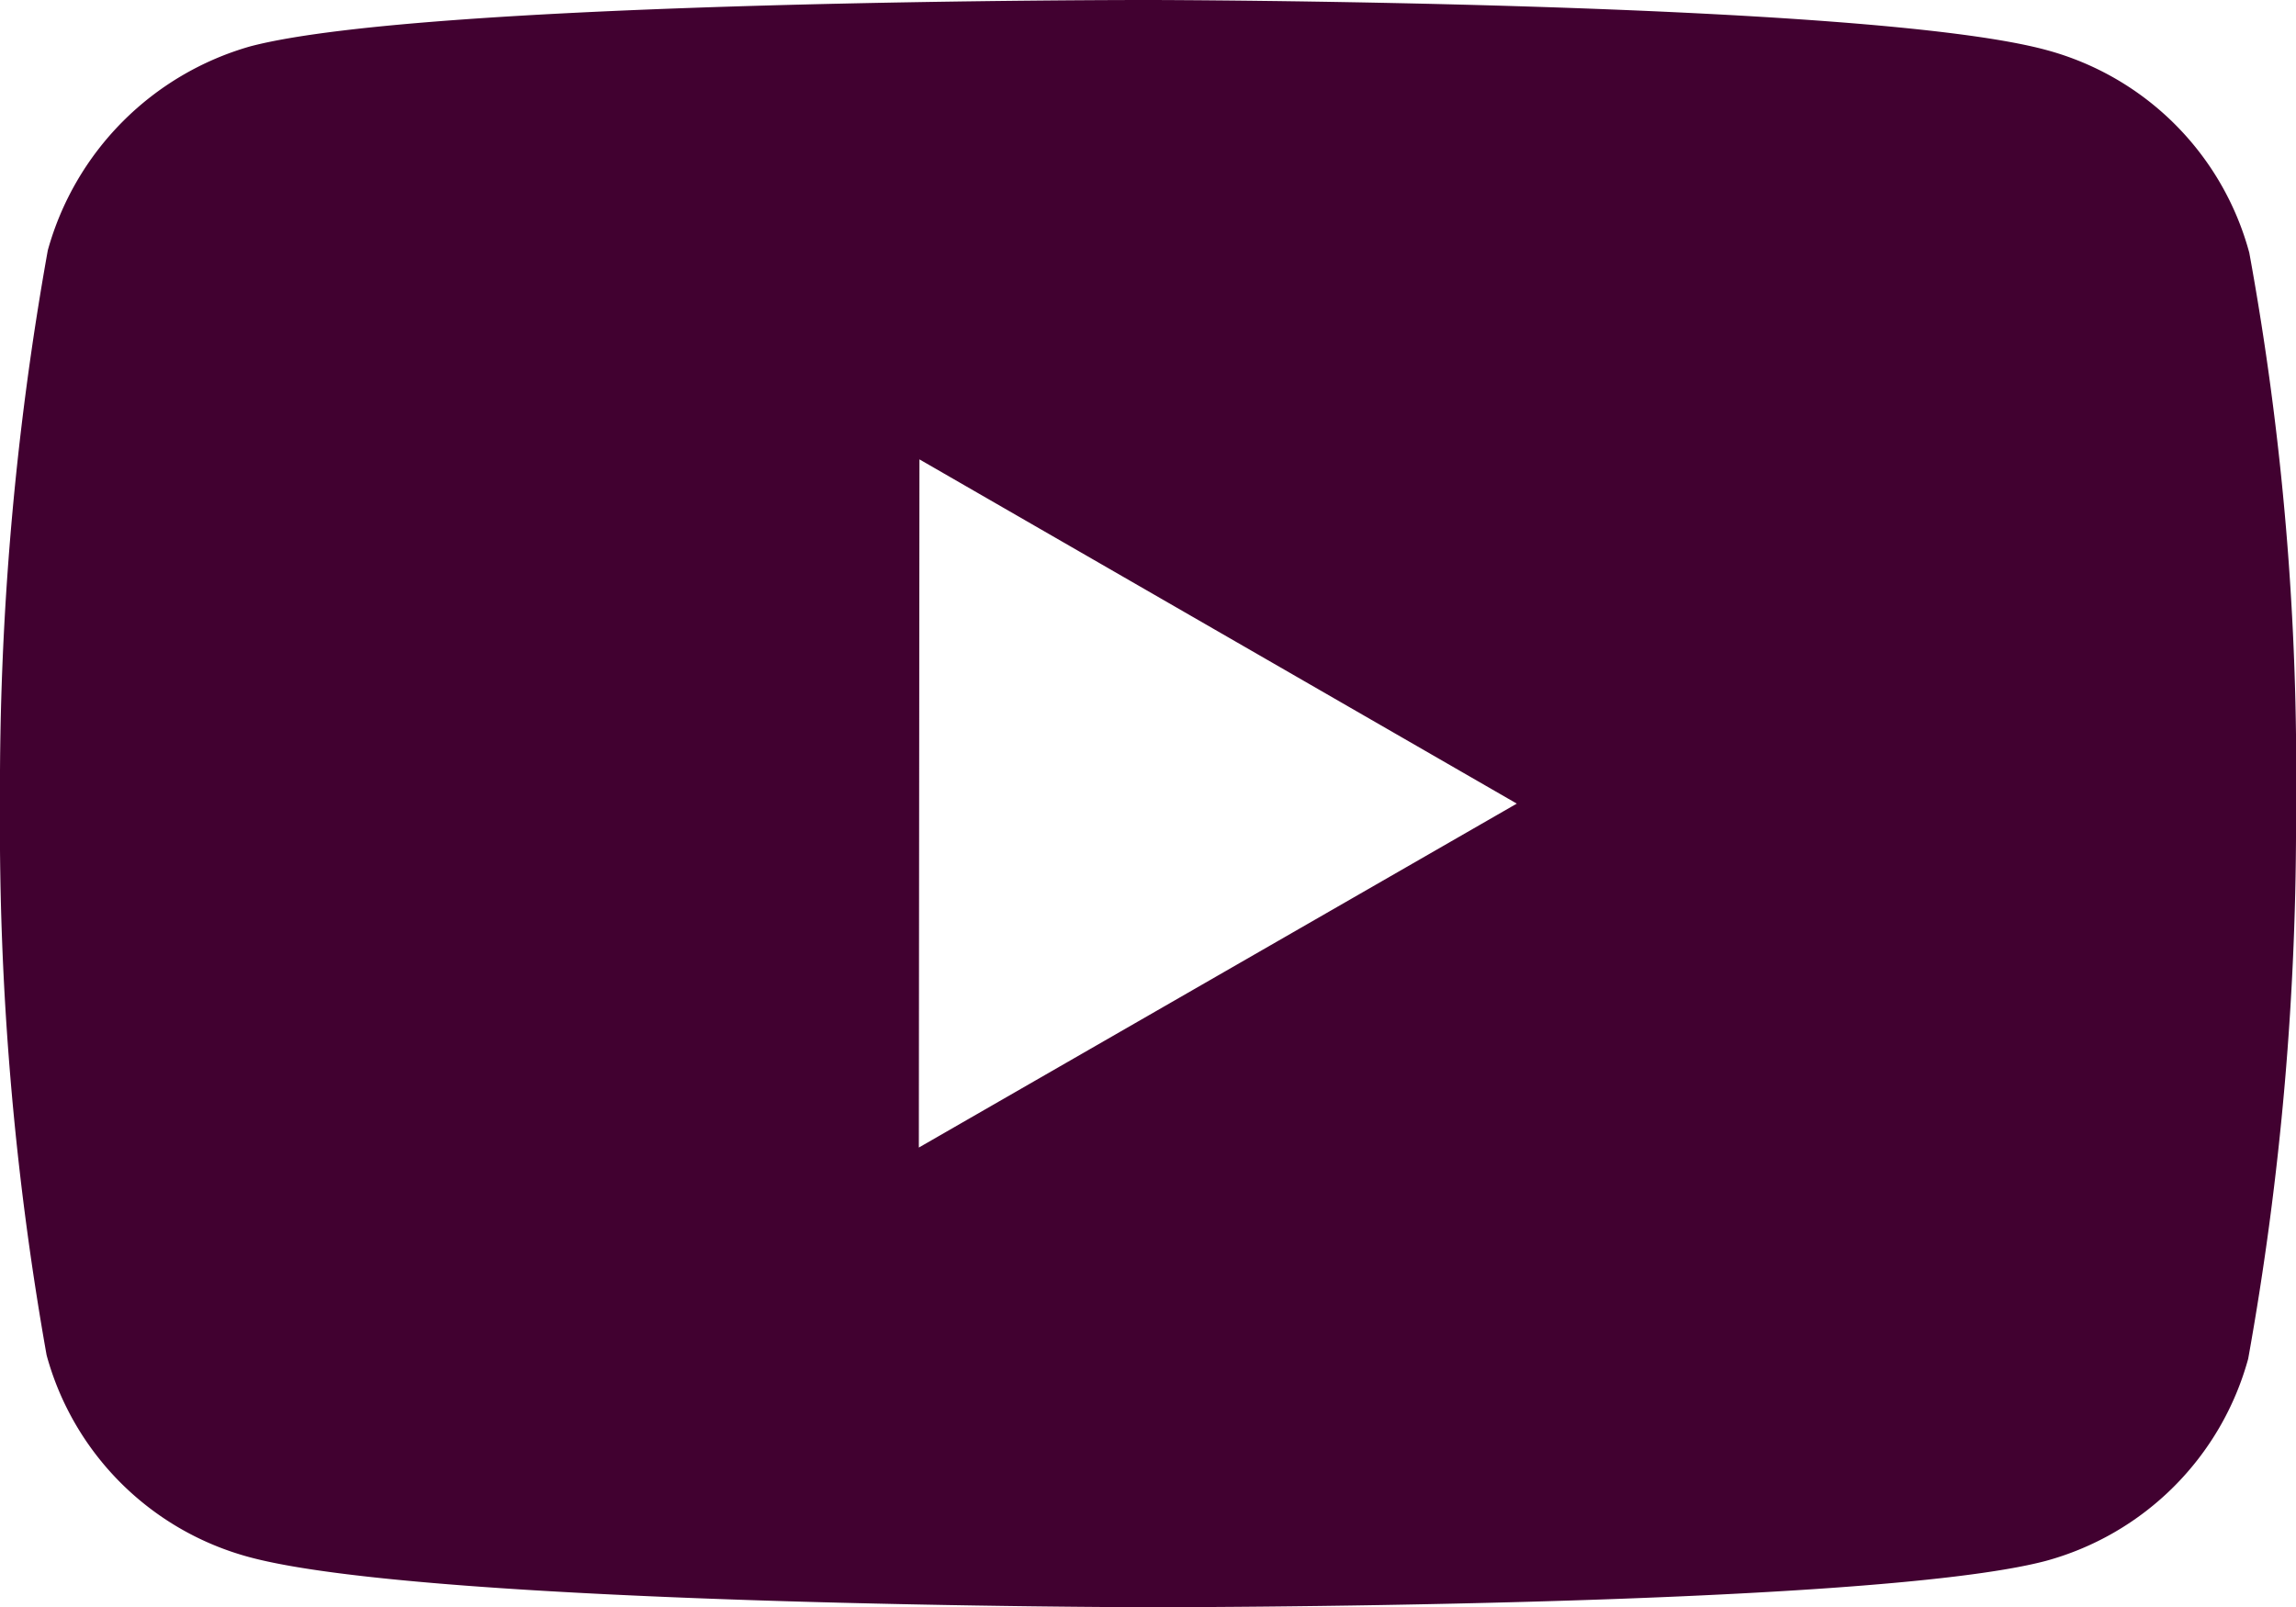 <svg xmlns="http://www.w3.org/2000/svg" width="22.854" height="16" viewBox="0 0 22.854 16"><path d="M24.375,7.516A2.862,2.862,0,0,0,22.363,5.5c-1.788-.491-8.942-.5-8.942-.5s-7.153-.008-8.942.461a2.923,2.923,0,0,0-2.017,2.03,30.256,30.256,0,0,0-.476,5.5,30.071,30.071,0,0,0,.464,5.5A2.861,2.861,0,0,0,4.463,20.5c1.806.491,8.941.5,8.941.5s7.154.008,8.942-.46a2.872,2.872,0,0,0,2.018-2.013,30.121,30.121,0,0,0,.476-5.495,28.642,28.642,0,0,0-.465-5.516ZM11.132,16.424l.006-6.851L17.084,13Z" transform="translate(-1.986 -5)" fill="#410130"/></svg>